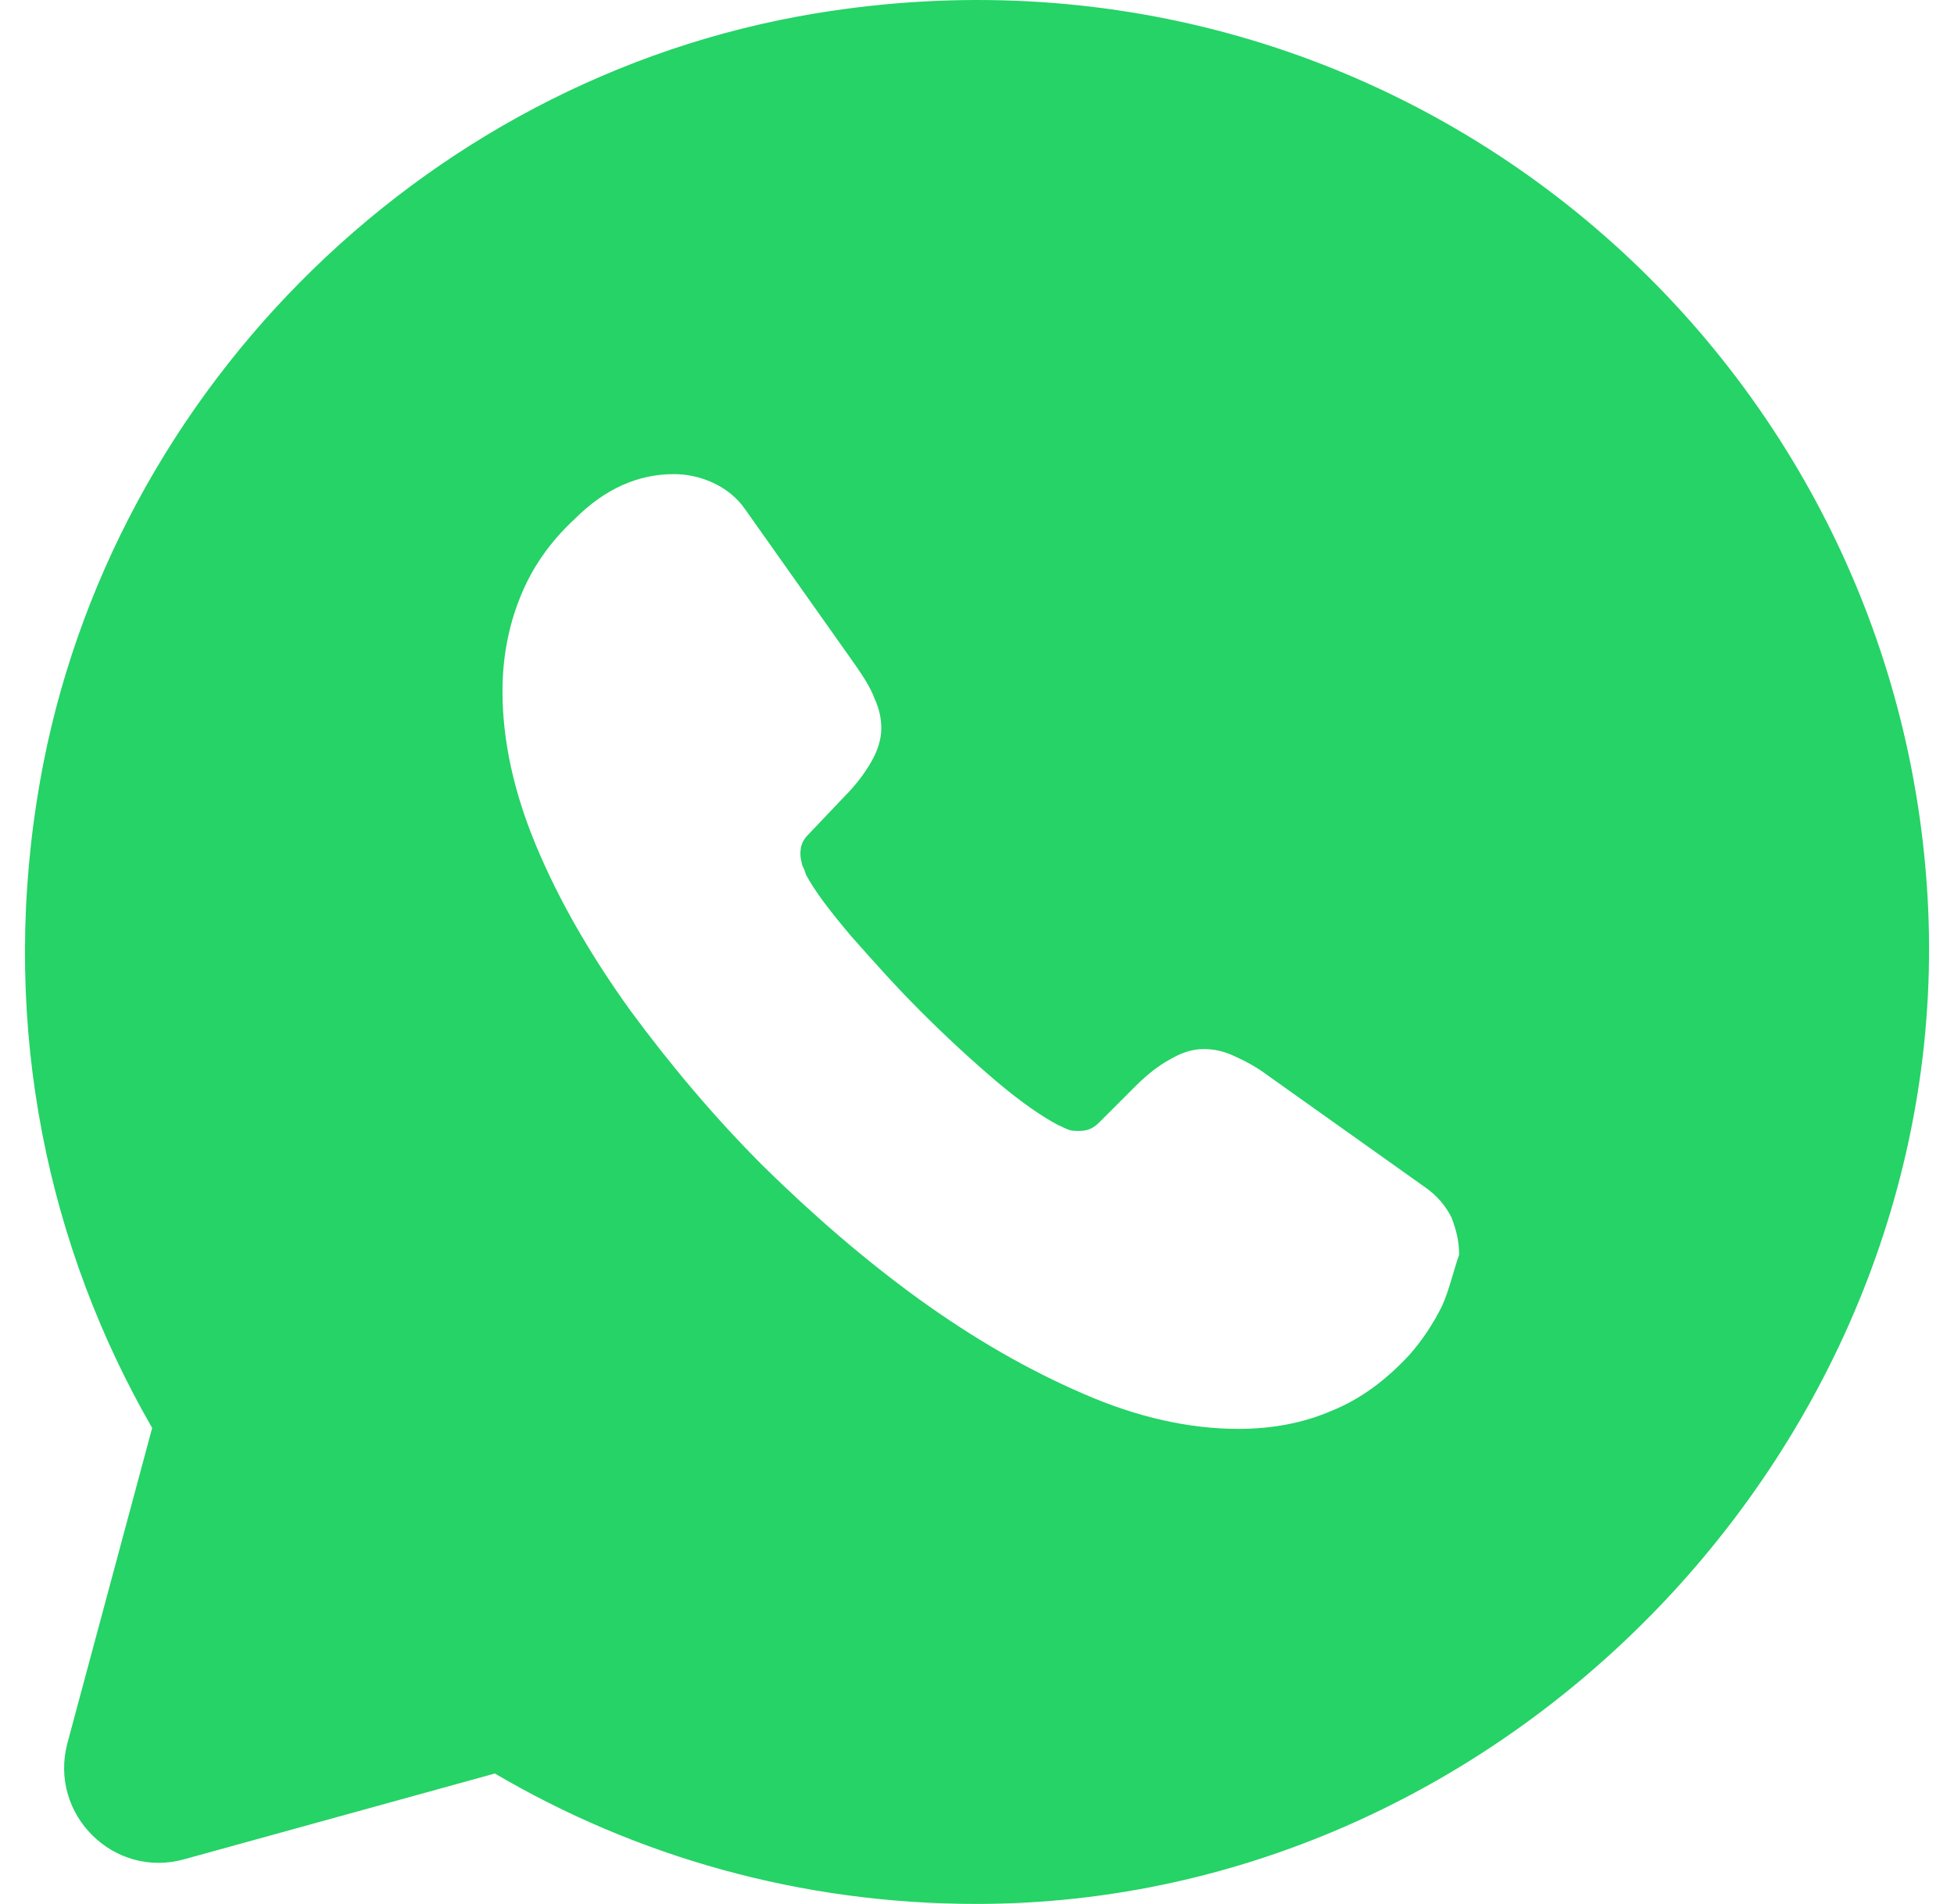 <svg width="39" height="38" viewBox="0 0 39 38" fill="none" xmlns="http://www.w3.org/2000/svg">
<path d="M38.471 17.879C37.825 6.86 27.812 -1.633 16.279 0.267C8.338 1.578 1.973 8.019 0.738 15.96C0.016 20.558 0.966 24.909 3.037 28.5L1.346 34.789C0.966 36.214 2.277 37.506 3.683 37.107L9.877 35.397C12.688 37.05 15.975 38 19.49 38C30.206 38 39.098 28.557 38.471 17.879ZM28.781 26.068C28.61 26.41 28.401 26.733 28.135 27.037C27.66 27.55 27.147 27.93 26.577 28.158C26.007 28.405 25.38 28.519 24.715 28.519C23.746 28.519 22.701 28.291 21.618 27.816C20.516 27.341 19.433 26.714 18.35 25.935C17.248 25.137 16.222 24.244 15.234 23.275C14.246 22.287 13.372 21.242 12.574 20.159C11.796 19.076 11.168 17.993 10.713 16.91C10.257 15.828 10.029 14.783 10.029 13.794C10.029 13.149 10.143 12.522 10.37 11.952C10.598 11.363 10.96 10.831 11.473 10.356C12.081 9.748 12.745 9.463 13.448 9.463C13.714 9.463 13.98 9.52 14.227 9.634C14.474 9.748 14.702 9.919 14.873 10.166L17.077 13.281C17.248 13.528 17.381 13.738 17.457 13.947C17.552 14.155 17.59 14.345 17.59 14.536C17.59 14.764 17.514 14.992 17.381 15.22C17.248 15.447 17.077 15.675 16.849 15.903L16.127 16.663C16.013 16.777 15.975 16.892 15.975 17.044C15.975 17.119 15.994 17.195 16.013 17.271C16.051 17.347 16.07 17.404 16.089 17.462C16.26 17.784 16.564 18.183 16.982 18.677C17.419 19.171 17.875 19.684 18.369 20.178C18.882 20.691 19.376 21.147 19.889 21.584C20.383 22.002 20.801 22.287 21.124 22.458C21.181 22.477 21.238 22.515 21.295 22.534C21.371 22.572 21.447 22.572 21.542 22.572C21.713 22.572 21.827 22.515 21.941 22.401L22.663 21.679C22.91 21.432 23.138 21.261 23.347 21.147C23.575 21.014 23.784 20.938 24.031 20.938C24.221 20.938 24.411 20.976 24.62 21.071C24.829 21.166 25.057 21.28 25.285 21.451L28.439 23.693C28.686 23.864 28.857 24.073 28.971 24.301C29.066 24.548 29.123 24.776 29.123 25.042C29.009 25.365 28.933 25.726 28.781 26.068Z" fill="#25D366"/>
</svg>
